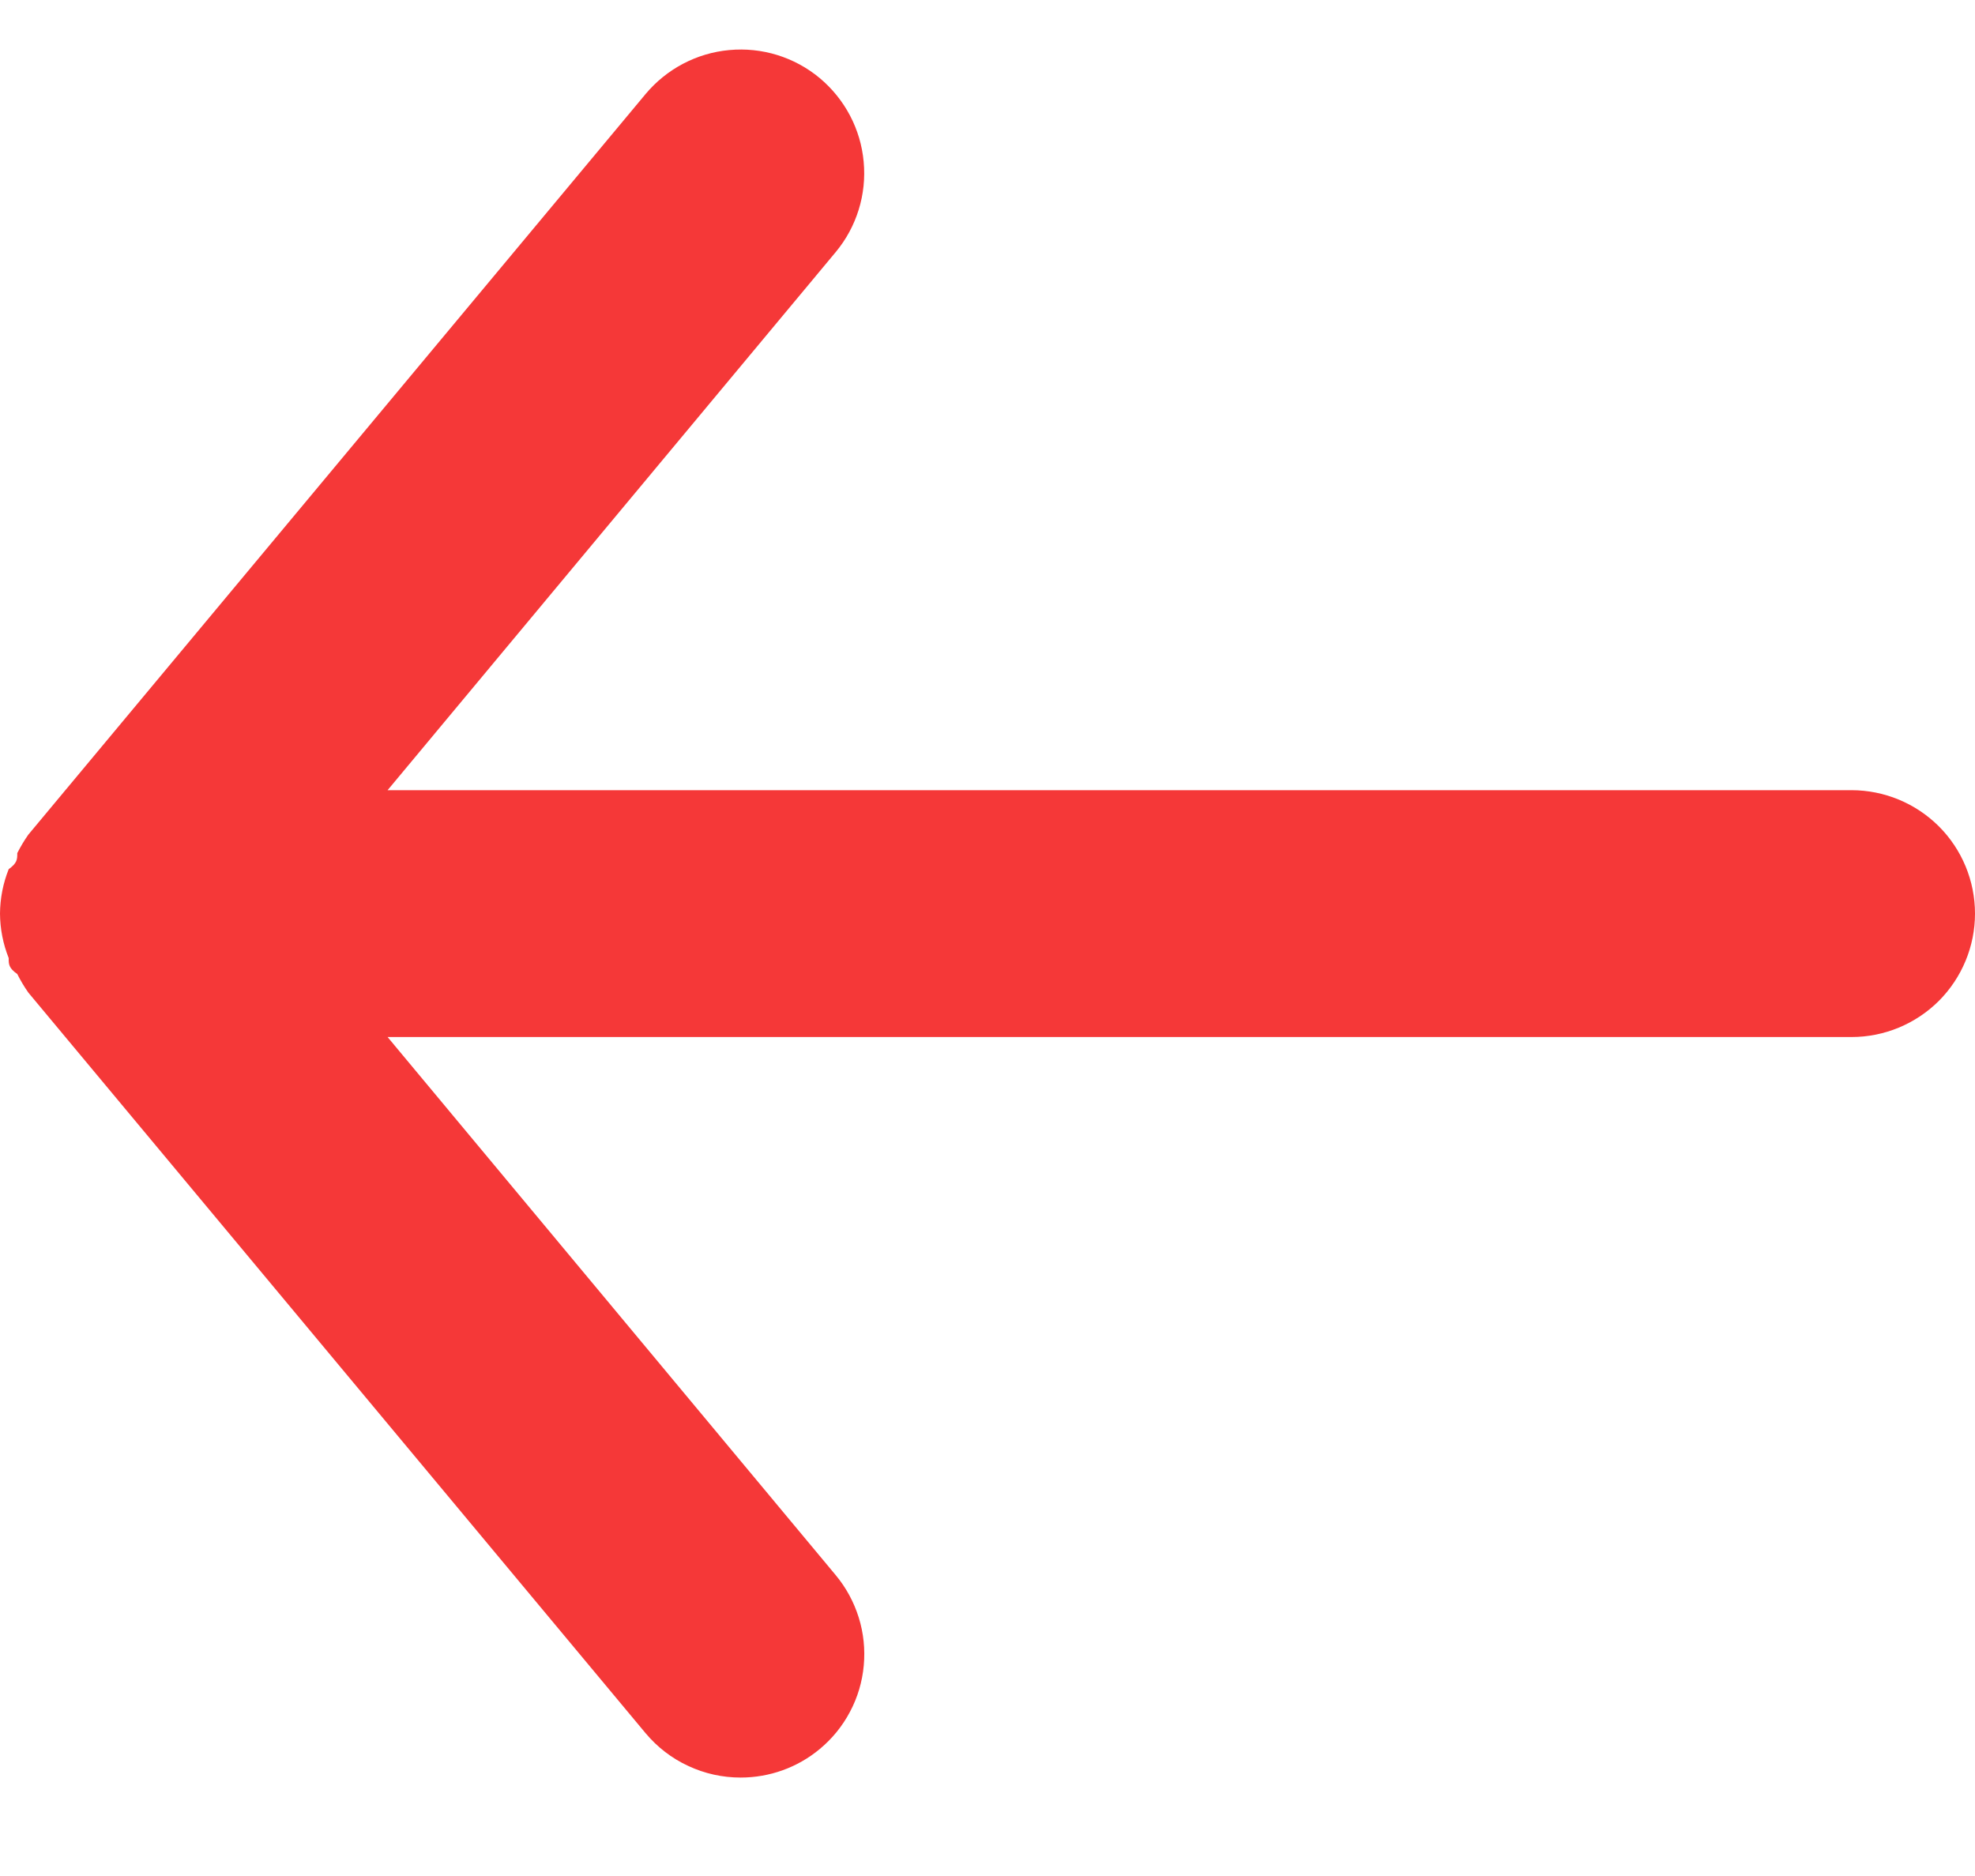 <svg width="20" height="19" viewBox="0 0 20 19" fill="none" xmlns="http://www.w3.org/2000/svg">
<path d="M18.75 8.003H3.925L8.463 2.553C8.675 2.298 8.777 1.969 8.746 1.638C8.716 1.307 8.555 1.003 8.3 0.79C8.045 0.578 7.716 0.476 7.385 0.507C7.055 0.537 6.75 0.698 6.537 0.953L0.287 8.453C0.245 8.513 0.208 8.575 0.175 8.64C0.175 8.703 0.175 8.74 0.088 8.803C0.031 8.946 0.001 9.099 0 9.253C0.001 9.407 0.031 9.56 0.088 9.703C0.088 9.765 0.087 9.803 0.175 9.865C0.208 9.931 0.245 9.993 0.287 10.053L6.537 17.553C6.655 17.694 6.802 17.808 6.969 17.885C7.135 17.963 7.316 18.003 7.5 18.003C7.792 18.003 8.075 17.902 8.3 17.715C8.427 17.61 8.531 17.482 8.608 17.336C8.685 17.191 8.732 17.032 8.747 16.868C8.762 16.704 8.745 16.539 8.696 16.382C8.647 16.225 8.568 16.079 8.463 15.953L3.925 10.503H18.75C19.081 10.503 19.399 10.371 19.634 10.137C19.868 9.902 20 9.584 20 9.253C20 8.921 19.868 8.603 19.634 8.369C19.399 8.135 19.081 8.003 18.75 8.003Z" fill="#F53838"/>
</svg>
